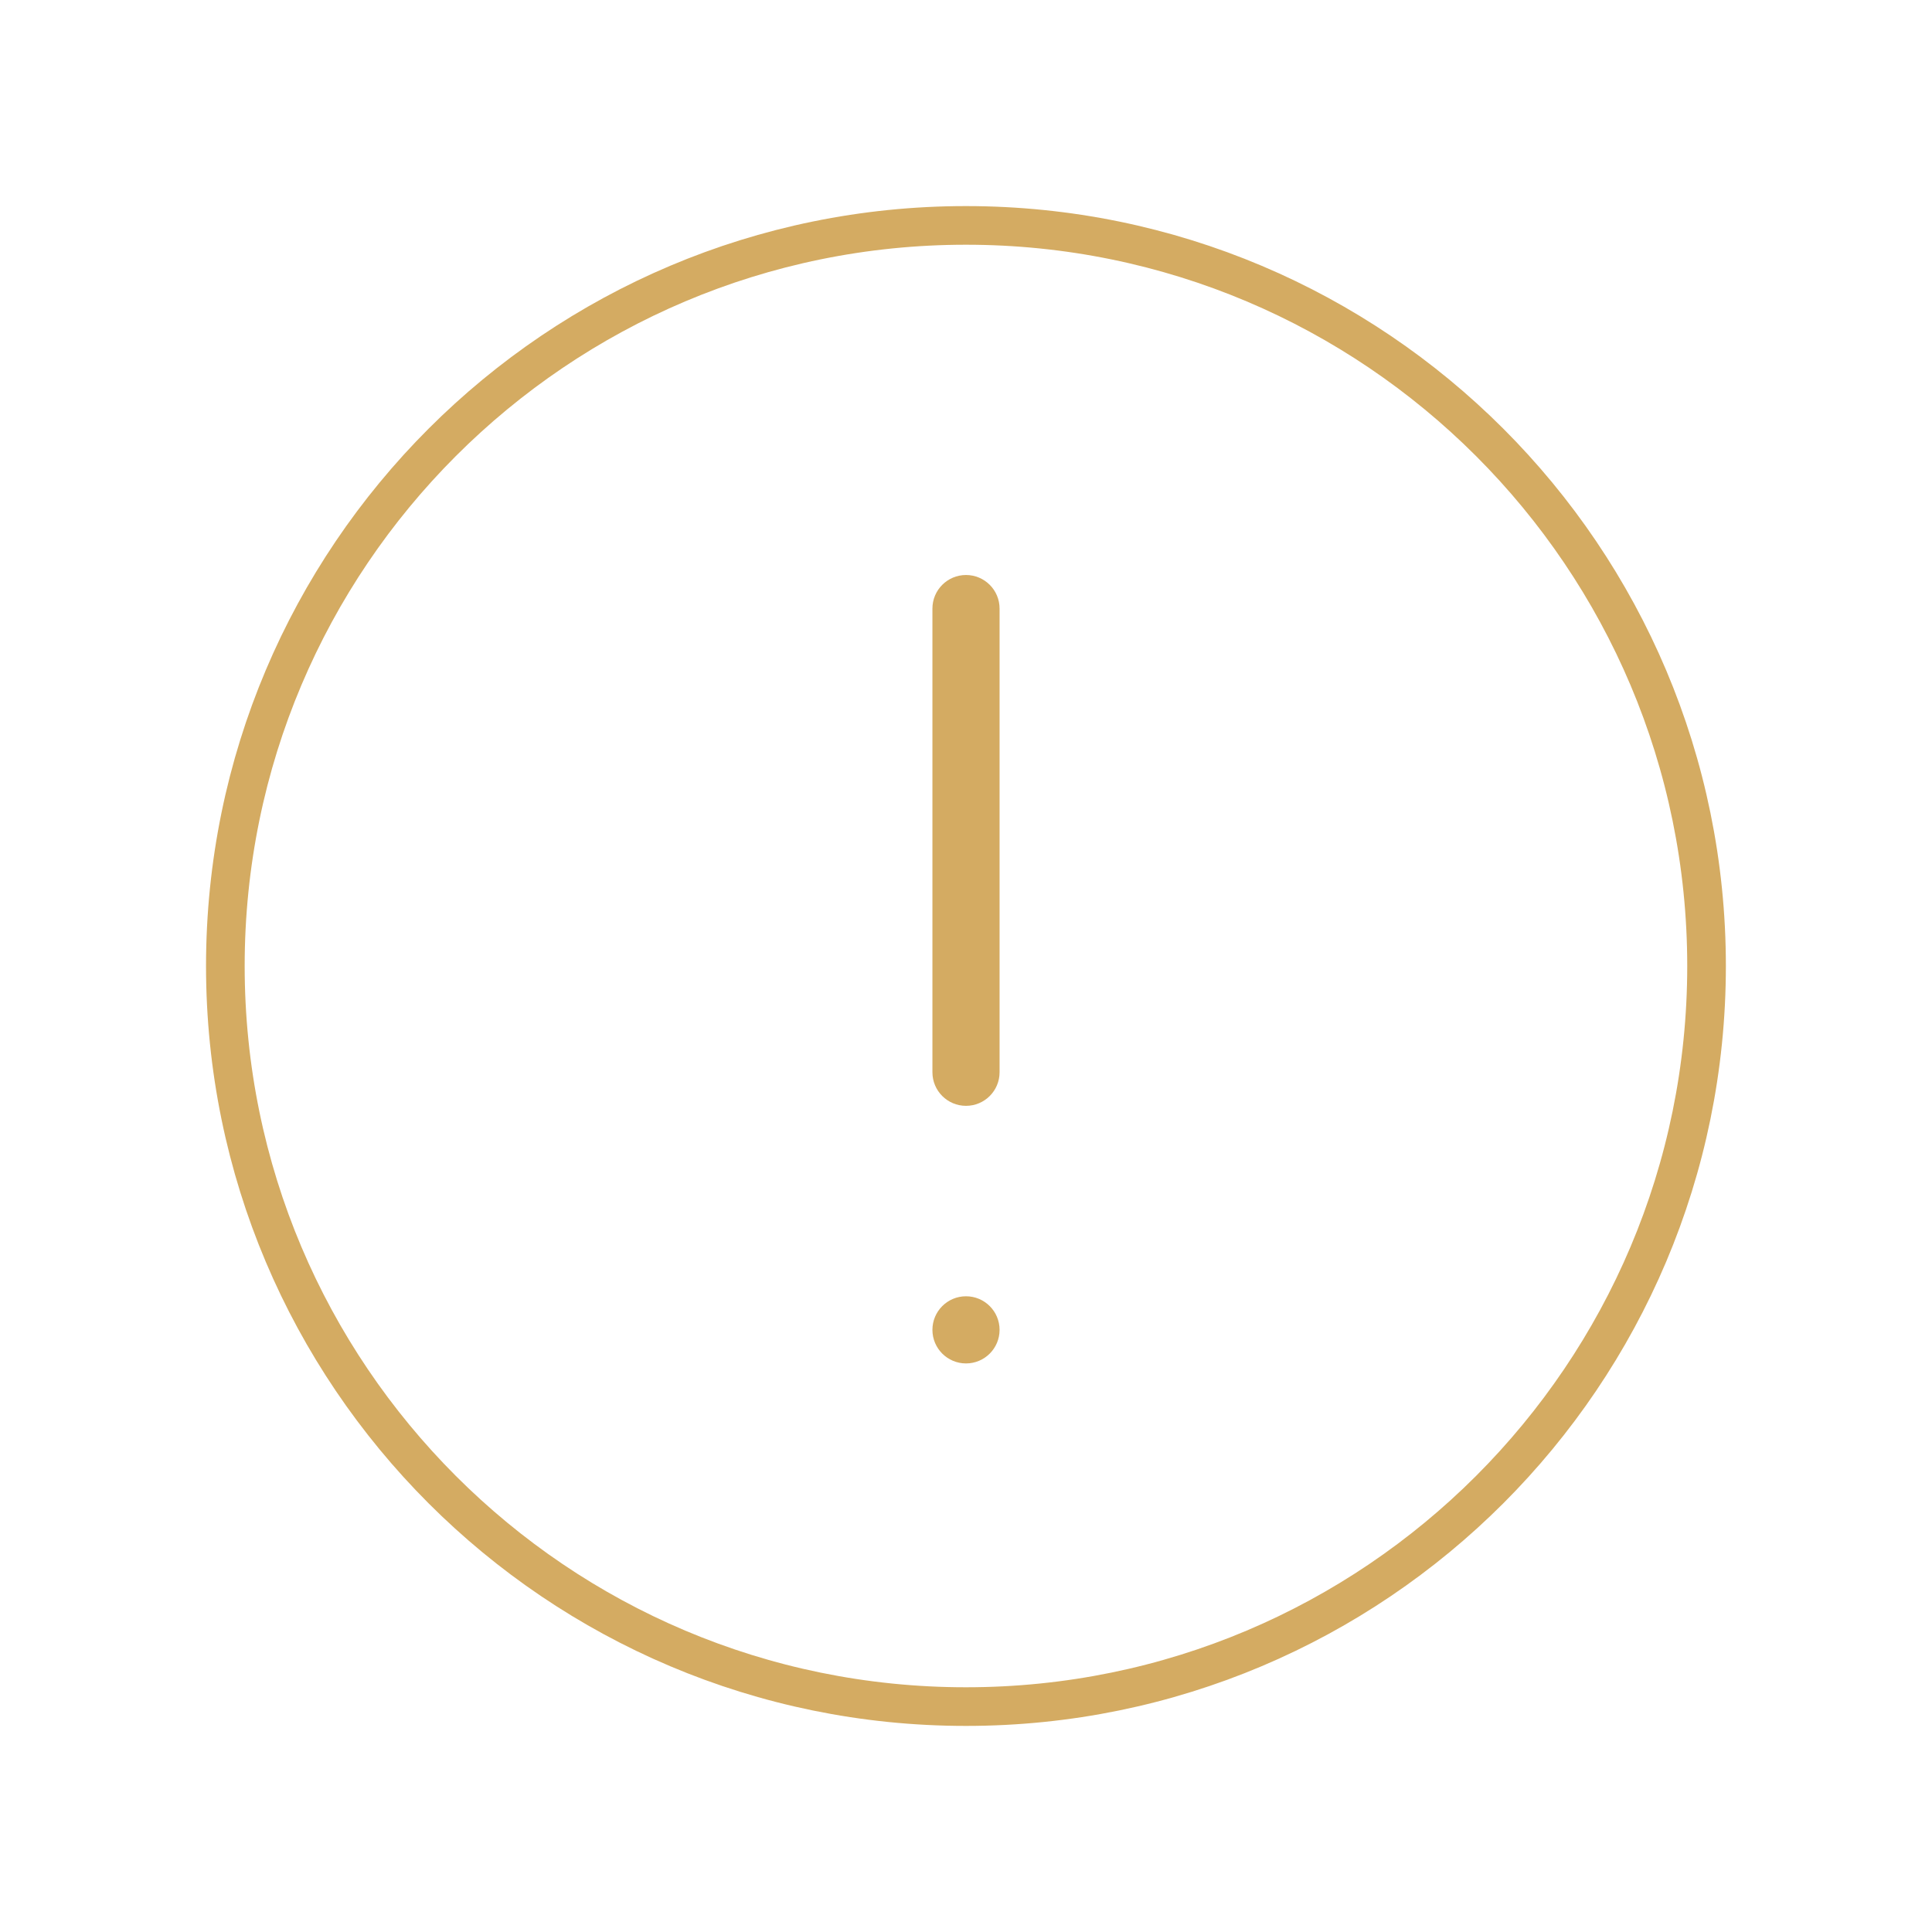 <svg width="100" height="100" viewBox="0 0 100 100" fill="none" xmlns="http://www.w3.org/2000/svg">
<g clip-path="url(#clip0_1552_42120)">
<path d="M49.997 88.333C71.168 88.333 88.331 71.171 88.331 50C88.331 28.829 71.168 11.667 49.997 11.667C28.826 11.667 11.664 28.829 11.664 50C11.664 71.171 28.826 88.333 49.997 88.333Z" stroke="#D4AB62" stroke-width="2" stroke-miterlimit="10" stroke-linecap="round" stroke-linejoin="round"/>
<path fill-rule="evenodd" clip-rule="evenodd" d="M50 70.571C49.04 70.571 48.262 69.793 48.262 68.833C48.262 67.873 49.04 67.095 50 67.095C50.96 67.095 51.738 67.873 51.738 68.833C51.738 69.793 50.96 70.571 50 70.571Z" fill="#D4AB62"/>
<path fill-rule="evenodd" clip-rule="evenodd" d="M51.738 31.5V55.5C51.738 56.46 50.96 57.238 50 57.238C49.04 57.238 48.262 56.46 48.262 55.5V31.5C48.262 30.54 49.04 29.762 50 29.762C50.96 29.762 51.738 30.54 51.738 31.5Z" fill="#D4AB62"/>
</g>
<defs>
<clipPath id="clip0_1552_42120">
<rect width="80" height="80" fill="white" transform="translate(10 10)"/>
</clipPath>
</defs>
</svg>
